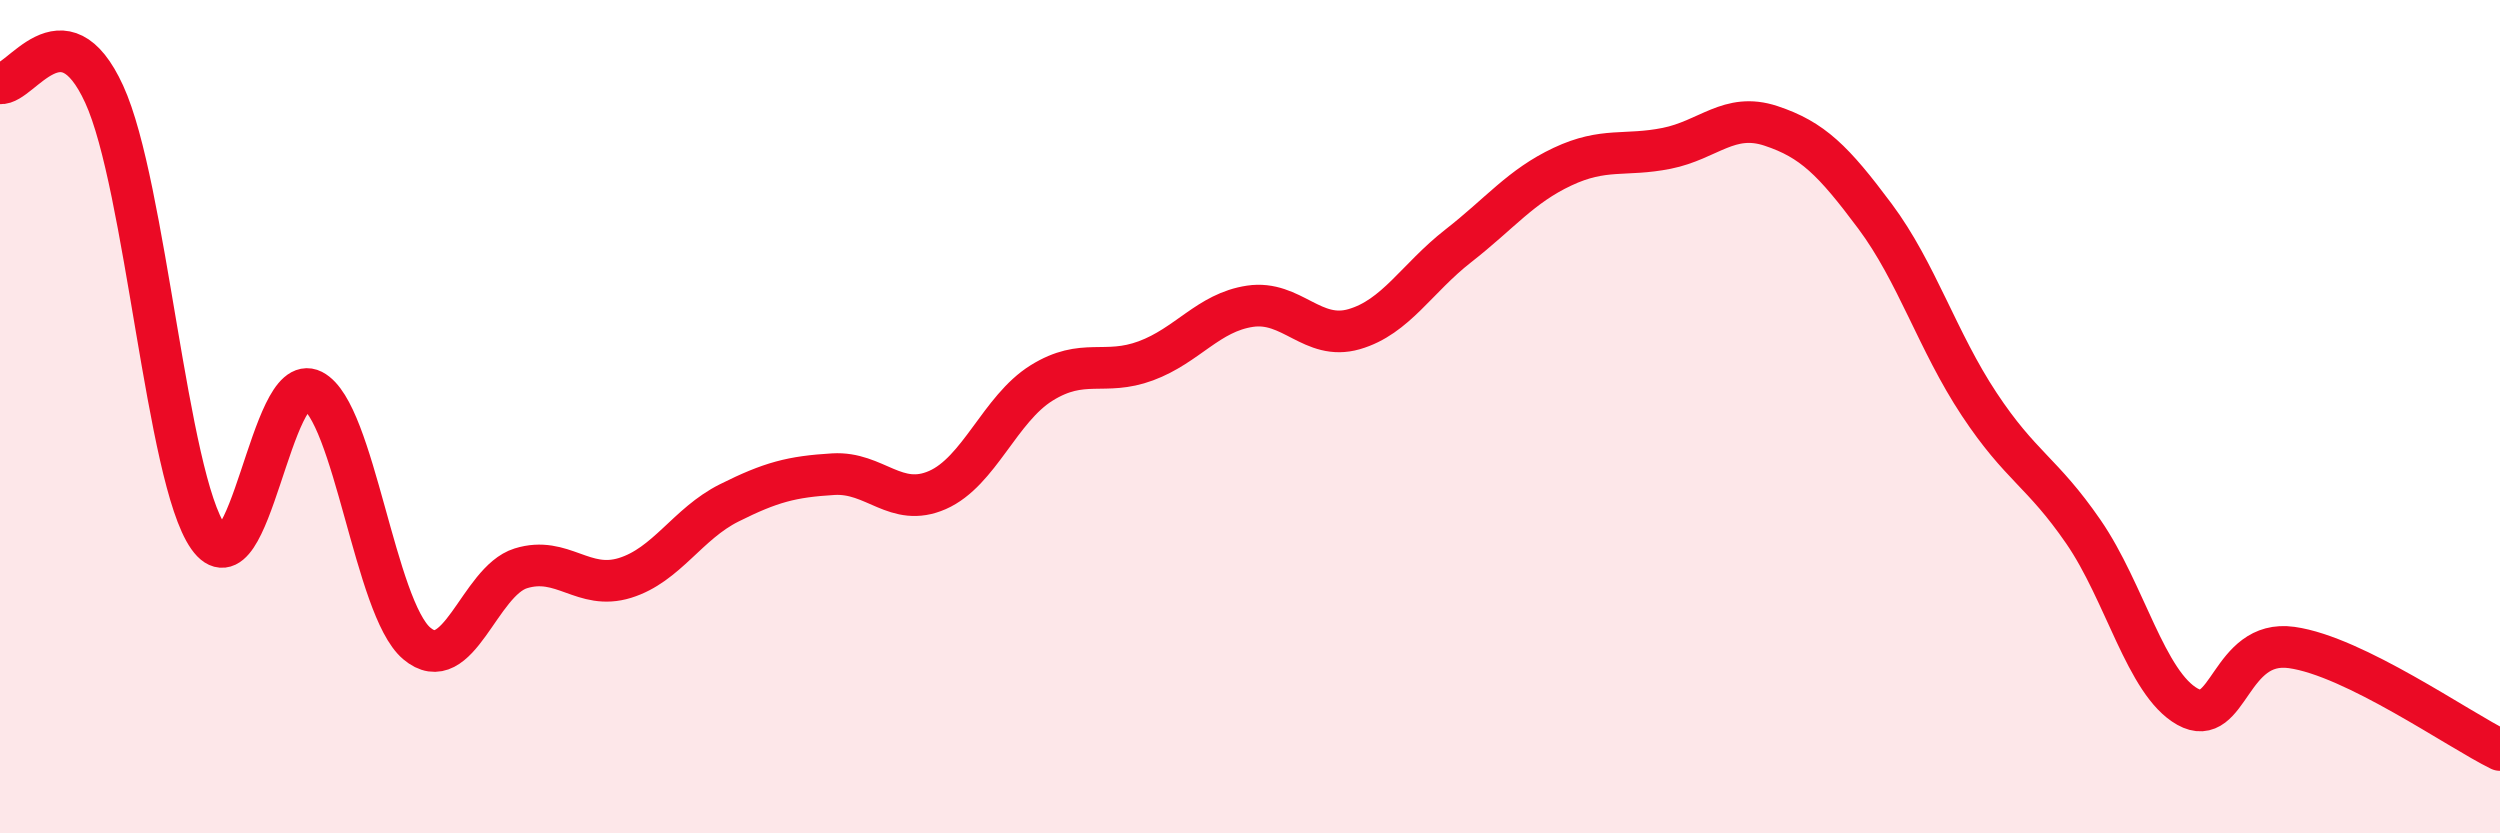 
    <svg width="60" height="20" viewBox="0 0 60 20" xmlns="http://www.w3.org/2000/svg">
      <path
        d="M 0,2 C 0.5,2.05 1.5,0.08 2.5,2.26 C 3.5,4.44 4,11.47 5,12.89 C 6,14.31 6.5,8.86 7.5,9.37 C 8.5,9.88 9,14.59 10,15.44 C 11,16.29 11.5,13.95 12.5,13.64 C 13.5,13.33 14,14.18 15,13.87 C 16,13.56 16.5,12.57 17.5,12.07 C 18.5,11.57 19,11.44 20,11.38 C 21,11.32 21.5,12.2 22.5,11.76 C 23.5,11.32 24,9.81 25,9.19 C 26,8.57 26.5,9.03 27.5,8.66 C 28.5,8.29 29,7.5 30,7.35 C 31,7.2 31.5,8.19 32.5,7.9 C 33.5,7.61 34,6.68 35,5.9 C 36,5.12 36.5,4.47 37.5,4 C 38.5,3.53 39,3.76 40,3.56 C 41,3.36 41.5,2.69 42.5,3.02 C 43.5,3.35 44,3.85 45,5.19 C 46,6.53 46.5,8.19 47.5,9.7 C 48.5,11.21 49,11.31 50,12.76 C 51,14.21 51.5,16.4 52.5,16.96 C 53.5,17.52 53.5,15.33 55,15.54 C 56.5,15.75 59,17.51 60,18L60 20L0 20Z"
        fill="#EB0A25"
        opacity="0.1"
        stroke-linecap="round"
        stroke-linejoin="round"
      />
      <path
        d="M 0,2 C 0.5,2.05 1.5,0.08 2.5,2.26 C 3.5,4.44 4,11.47 5,12.89 C 6,14.31 6.5,8.86 7.5,9.37 C 8.5,9.88 9,14.59 10,15.44 C 11,16.29 11.5,13.95 12.5,13.64 C 13.5,13.33 14,14.18 15,13.87 C 16,13.56 16.5,12.57 17.5,12.07 C 18.5,11.57 19,11.44 20,11.38 C 21,11.32 21.5,12.2 22.5,11.76 C 23.5,11.32 24,9.81 25,9.19 C 26,8.57 26.5,9.03 27.5,8.66 C 28.5,8.29 29,7.5 30,7.35 C 31,7.2 31.5,8.19 32.5,7.9 C 33.5,7.61 34,6.68 35,5.9 C 36,5.12 36.5,4.47 37.5,4 C 38.5,3.53 39,3.76 40,3.56 C 41,3.36 41.5,2.69 42.5,3.02 C 43.5,3.35 44,3.85 45,5.19 C 46,6.53 46.5,8.19 47.5,9.7 C 48.5,11.21 49,11.31 50,12.76 C 51,14.21 51.5,16.4 52.5,16.96 C 53.5,17.52 53.5,15.33 55,15.54 C 56.5,15.75 59,17.51 60,18"
        stroke="#EB0A25"
        stroke-width="1"
        fill="none"
        stroke-linecap="round"
        stroke-linejoin="round"
      />
    </svg>
  